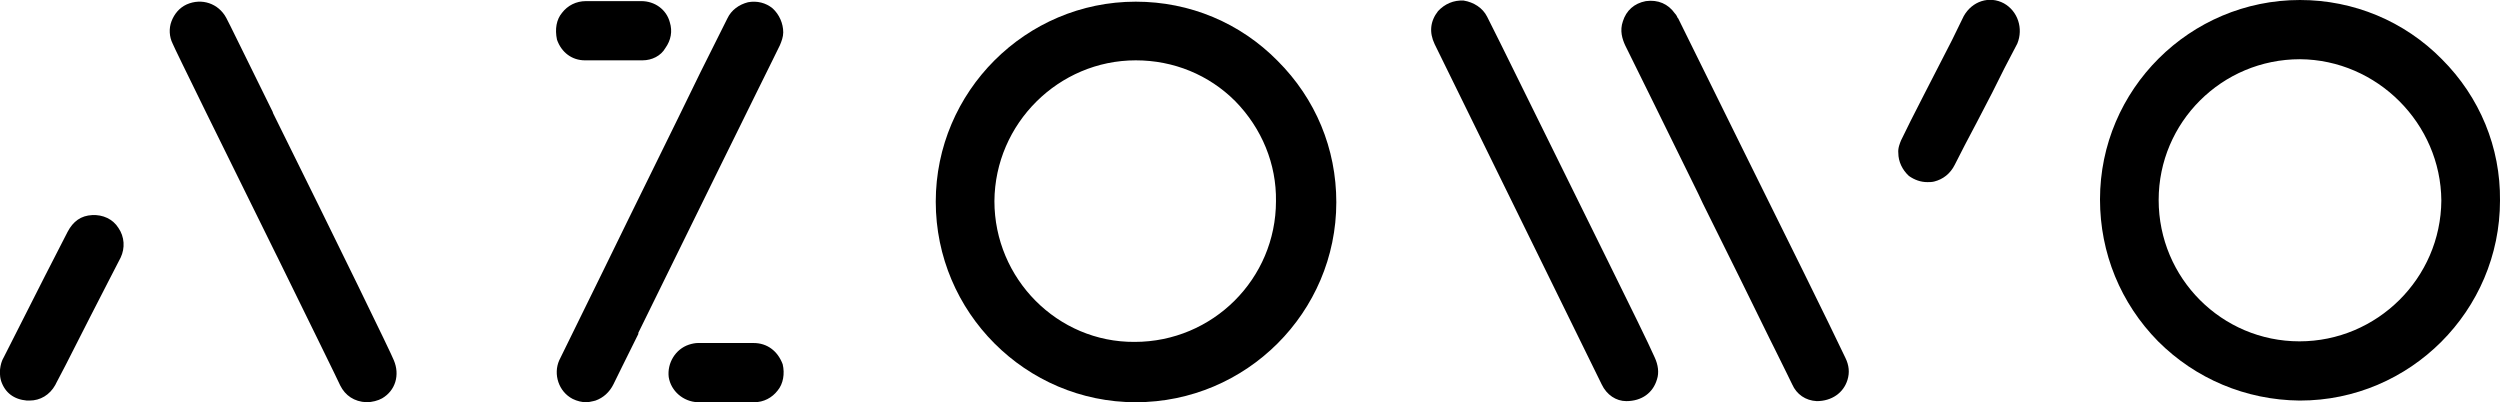 <svg xmlns="http://www.w3.org/2000/svg" viewBox="0 0 447.5 72" role="img"><title>AZOWO</title><path d="M16.5,38.5c-2,0.1-3.4,1.1-4.4,3l-4,7.8c-3.2,6.3-6.8,13.4-7.5,14.8c-0.2,0.3-1,2.1-0.4,4.1c0.7,2.1,2.3,3.3,4.6,3.5h0.5&#10;&#9;&#9;c1.9,0,3.6-1,4.6-2.8l0.2-0.4l0,0c0.5-0.9,1.9-3.6,6.1-11.9c2.5-4.9,5.1-9.9,5.4-10.5c0.8-1.7,0.7-3.7-0.4-5.3&#10;&#9;&#9;C20.2,39.2,18.4,38.4,16.5,38.5z"/><path d="M48.9,20.3L48.8,20c-4.5-9.1-8-16.3-8.3-16.8c-1.4-2.6-4.4-3.6-7.1-2.4c-1.3,0.6-2.2,1.7-2.7,3c-0.5,1.3-0.4,2.8,0.2,4&#10;&#9;&#9;c0.3,0.8,9.5,19.5,18.4,37.5l0.4,0.8c5.4,11,11,22.4,11.2,22.9c0.9,1.8,2.5,2.9,4.7,3c1,0,2.1-0.3,2.8-0.7c2.4-1.4,3.2-4.2,2.1-6.8&#10;&#9;&#9;C70.2,63.6,60.6,43.9,48.9,20.3z"/><path d="M287.8,46.7L287.8,46.7c-6.6-13.4-15-30.4-19.1-38.7l-0.1-0.2c-1.4-2.8-2.3-4.6-2.4-4.8c-0.8-1.6-2.4-2.6-4.2-2.9&#10;&#9;&#9;c-1.8-0.1-3.4,0.6-4.6,1.9c-1.4,1.8-1.6,3.8-0.6,5.9l29.9,60.9c0.9,1.9,2.6,3,4.4,3c2.8,0,4.8-1.5,5.5-3.9c0.4-1.2,0.2-2.6-0.4-3.9&#10;&#9;&#9;C295.1,61.5,291.9,55,287.8,46.7z"/><path d="M311.9,26.6L300.4,3.3l-0.1-0.1c-0.1-0.2-0.2-0.5-0.5-0.8c-1.2-1.7-3-2.5-5.2-2.2c-2.1,0.4-3.5,1.7-4.1,3.6&#10;&#9;&#9;c-0.6,1.7-0.1,3.2,0.4,4.3c1.8,3.6,7,14.2,13.1,26.6l0.8,1.7c4.5,9,9,18.2,12.1,24.5l0.8,1.6c1.8,3.6,2.9,5.9,3.1,6.3&#10;&#9;&#9;c0.8,1.8,2.4,2.9,4.4,3c2.7,0,4.8-1.5,5.5-3.8c0.4-1.3,0.3-2.6-0.4-4C327.7,58.5,319.3,41.5,311.9,26.6z"/><path d="M114.2,59.7c3.9-7.9,9.5-19.3,14.5-29.5c2.7-5.5,5.2-10.5,7.1-14.4l0.2-0.4c1.7-3.4,3.1-6.3,3.6-7.3&#10;&#9;&#9;c0.3-0.7,0.6-1.5,0.6-2.3c0-1.6-0.7-3.2-1.9-4.3c-1.2-1-2.8-1.4-4.4-1.1c-1.6,0.4-3,1.4-3.7,2.9l-4.8,9.6&#10;&#9;&#9;c-4.7,9.7-11.8,24-17.2,35.1c-5.5,11.2-7.9,16.1-8.1,16.5c-1.1,2.5-0.1,5.6,2.4,6.9c0.8,0.4,1.7,0.6,2.4,0.6c0.4,0,0.9-0.1,1.3-0.2&#10;&#9;&#9;l0.4-0.1c1.4-0.5,2.5-1.5,3.2-2.9c0.6-1.2,2.2-4.5,4.5-9.1l-0.4-0.2l0,0L114.2,59.7z"/><path d="M358.7,0.6c-2.6-1.4-5.7-0.4-7.2,2.3l-2.1,4.3c-2.8,5.5-7.6,14.7-9,17.7l-0.1,0.2c-0.2,0.5-0.6,1.4-0.5,2.3&#10;&#9;&#9;c0,1.5,0.7,3,1.9,4.1c1,0.7,2.1,1.1,3.3,1.1c0.3,0,0.8,0,1.2-0.1c1.6-0.4,2.9-1.4,3.7-3c1-2,2.4-4.7,4-7.7c0.9-1.7,1.8-3.5,2.7-5.2&#10;&#9;&#9;l2.2-4.4c1.2-2.3,2.1-4,2.3-4.4C362.2,5.1,361.2,2,358.7,0.6z"/><path d="M134.9,61.4h-10c-0.4,0-1,0.1-1.6,0.3c-2.4,0.8-3.9,3.3-3.6,5.8c0.4,2.5,2.6,4.4,5.2,4.5H135c1.7,0,3.2-0.8,4.2-2.1&#10;&#9;&#9;c1-1.2,1.3-3,0.9-4.7C139.2,62.8,137.3,61.4,134.9,61.4z"/><path d="M104.7,10.8H115c1.7,0,3.3-0.8,4.1-2.2c1-1.4,1.3-3,0.8-4.6c-0.6-2.3-2.7-3.8-5.1-3.8h-9.9c-1.8,0-3.3,0.8-4.3,2.1&#10;&#9;&#9;c-1,1.2-1.3,2.9-0.9,4.8C100.5,9.4,102.4,10.8,104.7,10.8z"/><path d="M437.1,10.6C430.4,3.8,421.3,0,411.7,0c-19.7,0-35.8,16-35.8,35.7c0,9.6,3.7,18.6,10.4,25.4c6.7,6.7,15.7,10.5,25.3,10.6&#10;&#9;&#9;h0.1c19.7,0,35.8-16.1,35.8-35.8C447.6,26.4,443.9,17.4,437.1,10.6z M437,35.9c-0.1,13.9-11.5,25.2-25.4,25.2&#10;&#9;&#9;c-13.9,0-25.2-11.3-25.2-25.3c0-13.9,11.3-25.2,25.3-25.2C425.5,10.7,436.9,22.1,437,35.9z"/><path d="M203.3,0.3c-19.7,0-35.8,16.1-35.8,35.8c0,19.8,16.1,35.9,35.8,35.9c19.8,0,35.9-16.1,35.9-35.8c0-9.6-3.7-18.5-10.5-25.3&#10;&#9;&#9;C222,4.1,213,0.3,203.3,0.3z M203.3,10.8c6.8,0,13.1,2.6,17.8,7.3c4.8,4.9,7.4,11.3,7.3,17.9c0,13.9-11.3,25.2-25.3,25.2&#10;&#9;&#9;C189.3,61.3,178,49.9,178,36C178.1,22.1,189.5,10.8,203.3,10.8z"/></svg>